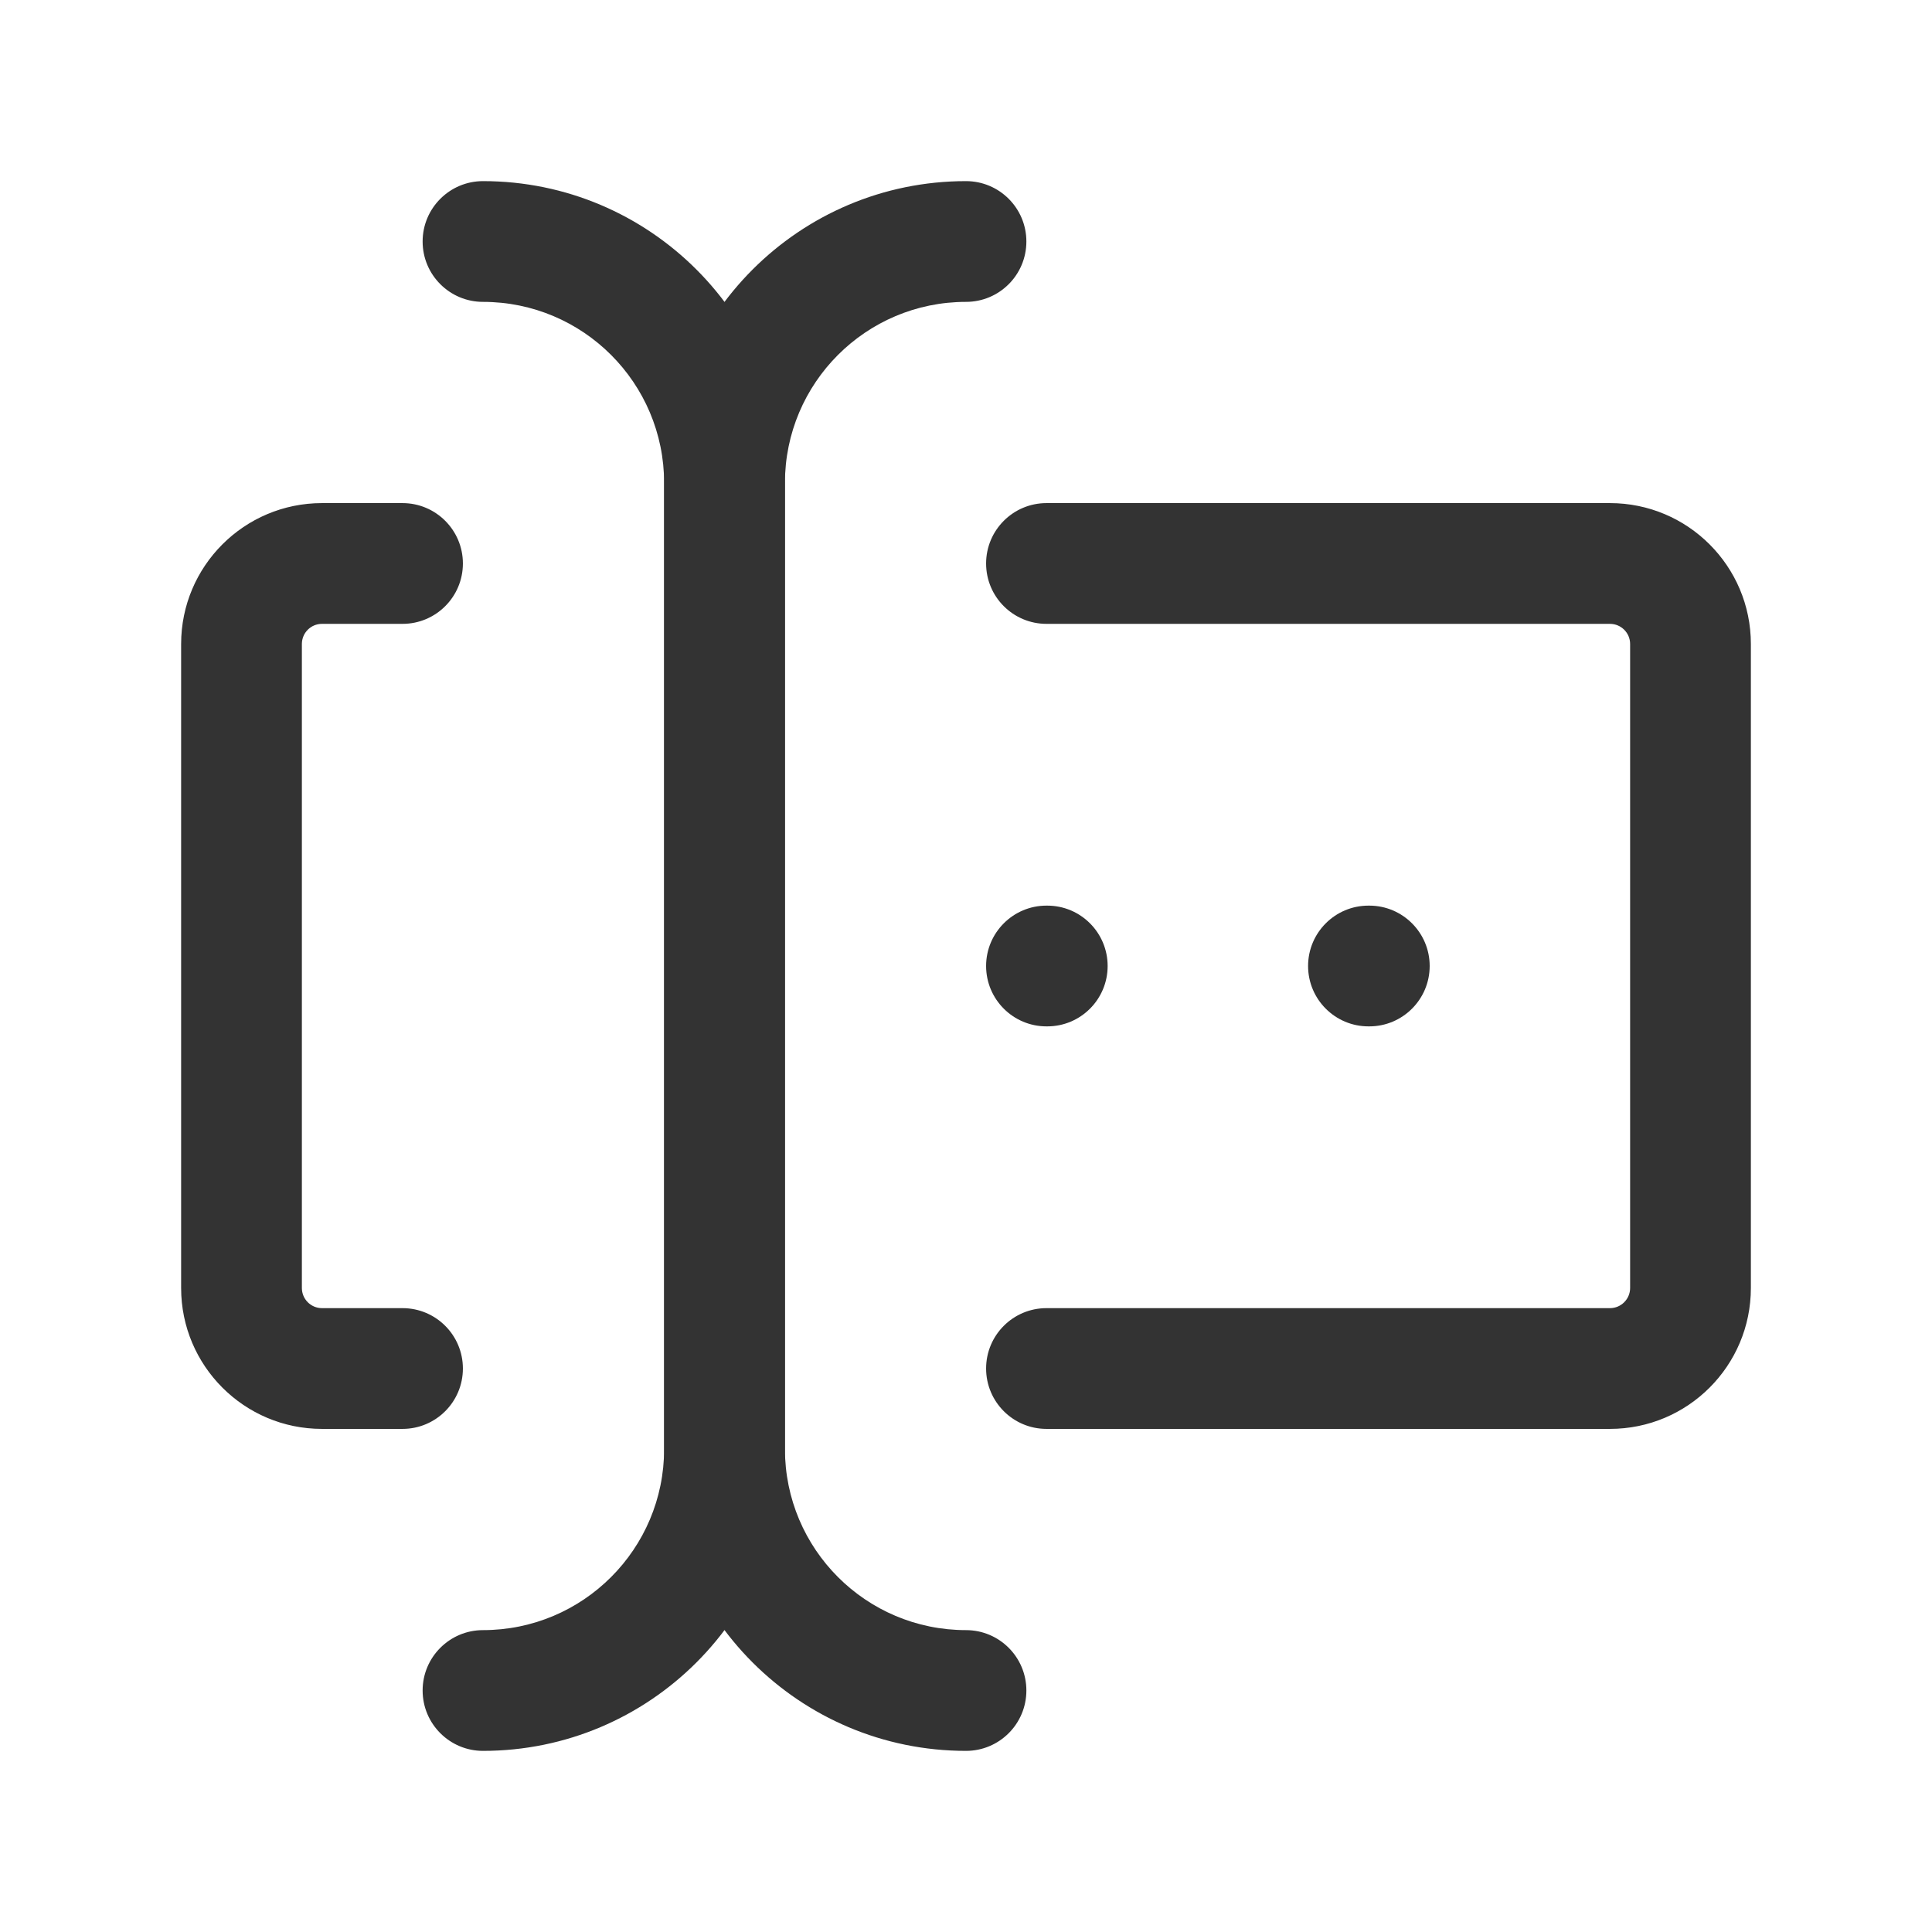 <svg width="32" height="32" viewBox="0 0 32 32" fill="none" xmlns="http://www.w3.org/2000/svg">
<path fill-rule="evenodd" clip-rule="evenodd" d="M11.001 8C11.001 5.239 13.239 3 16 3C16.553 3 17 3.448 17 4C17 4.552 16.553 5 16 5C14.344 5 13.001 6.343 13.001 8V24C13.001 25.657 14.344 27 16 27C16.553 27 17 27.448 17 28C17 28.552 16.553 29 16 29C13.239 29 11.001 26.761 11.001 24V8Z" fill="#333333"/>
<path fill-rule="evenodd" clip-rule="evenodd" d="M7 4C7 3.448 7.448 3 8 3C10.761 3 13 5.239 13 8V24C13 26.761 10.761 29 8 29C7.448 29 7 28.552 7 28C7 27.448 7.448 27 8 27C9.657 27 11 25.657 11 24V8C11 6.343 9.657 5 8 5C7.448 5 7 4.552 7 4Z" fill="#333333"/>
<path fill-rule="evenodd" clip-rule="evenodd" d="M16.333 9.333C16.333 8.781 16.781 8.333 17.333 8.333H26.666C27.955 8.333 29 9.378 29 10.667V21.333C29 22.622 27.955 23.667 26.666 23.667H17.333C16.781 23.667 16.333 23.219 16.333 22.667C16.333 22.114 16.781 21.667 17.333 21.667H26.666C26.85 21.667 27 21.517 27 21.333V10.667C27 10.482 26.85 10.333 26.666 10.333H17.333C16.781 10.333 16.333 9.886 16.333 9.333Z" fill="#333333"/>
<path fill-rule="evenodd" clip-rule="evenodd" d="M3 10.667C3 9.378 4.045 8.333 5.333 8.333H6.667C7.219 8.333 7.667 8.781 7.667 9.333C7.667 9.886 7.219 10.333 6.667 10.333H5.333C5.149 10.333 5 10.482 5 10.667V21.333C5 21.517 5.149 21.667 5.333 21.667H6.667C7.219 21.667 7.667 22.114 7.667 22.667C7.667 23.219 7.219 23.667 6.667 23.667H5.333C4.045 23.667 3 22.622 3 21.333V10.667Z" fill="#333333"/>
<path fill-rule="evenodd" clip-rule="evenodd" d="M21.666 16C21.666 15.448 22.114 15 22.666 15H22.68C23.232 15 23.68 15.448 23.68 16C23.68 16.552 23.232 17 22.68 17H22.666C22.114 17 21.666 16.552 21.666 16Z" fill="#333333"/>
<path fill-rule="evenodd" clip-rule="evenodd" d="M16.333 16C16.333 15.448 16.781 15 17.333 15H17.346C17.899 15 18.346 15.448 18.346 16C18.346 16.552 17.899 17 17.346 17H17.333C16.781 17 16.333 16.552 16.333 16Z" fill="#333333"/>
</svg>
